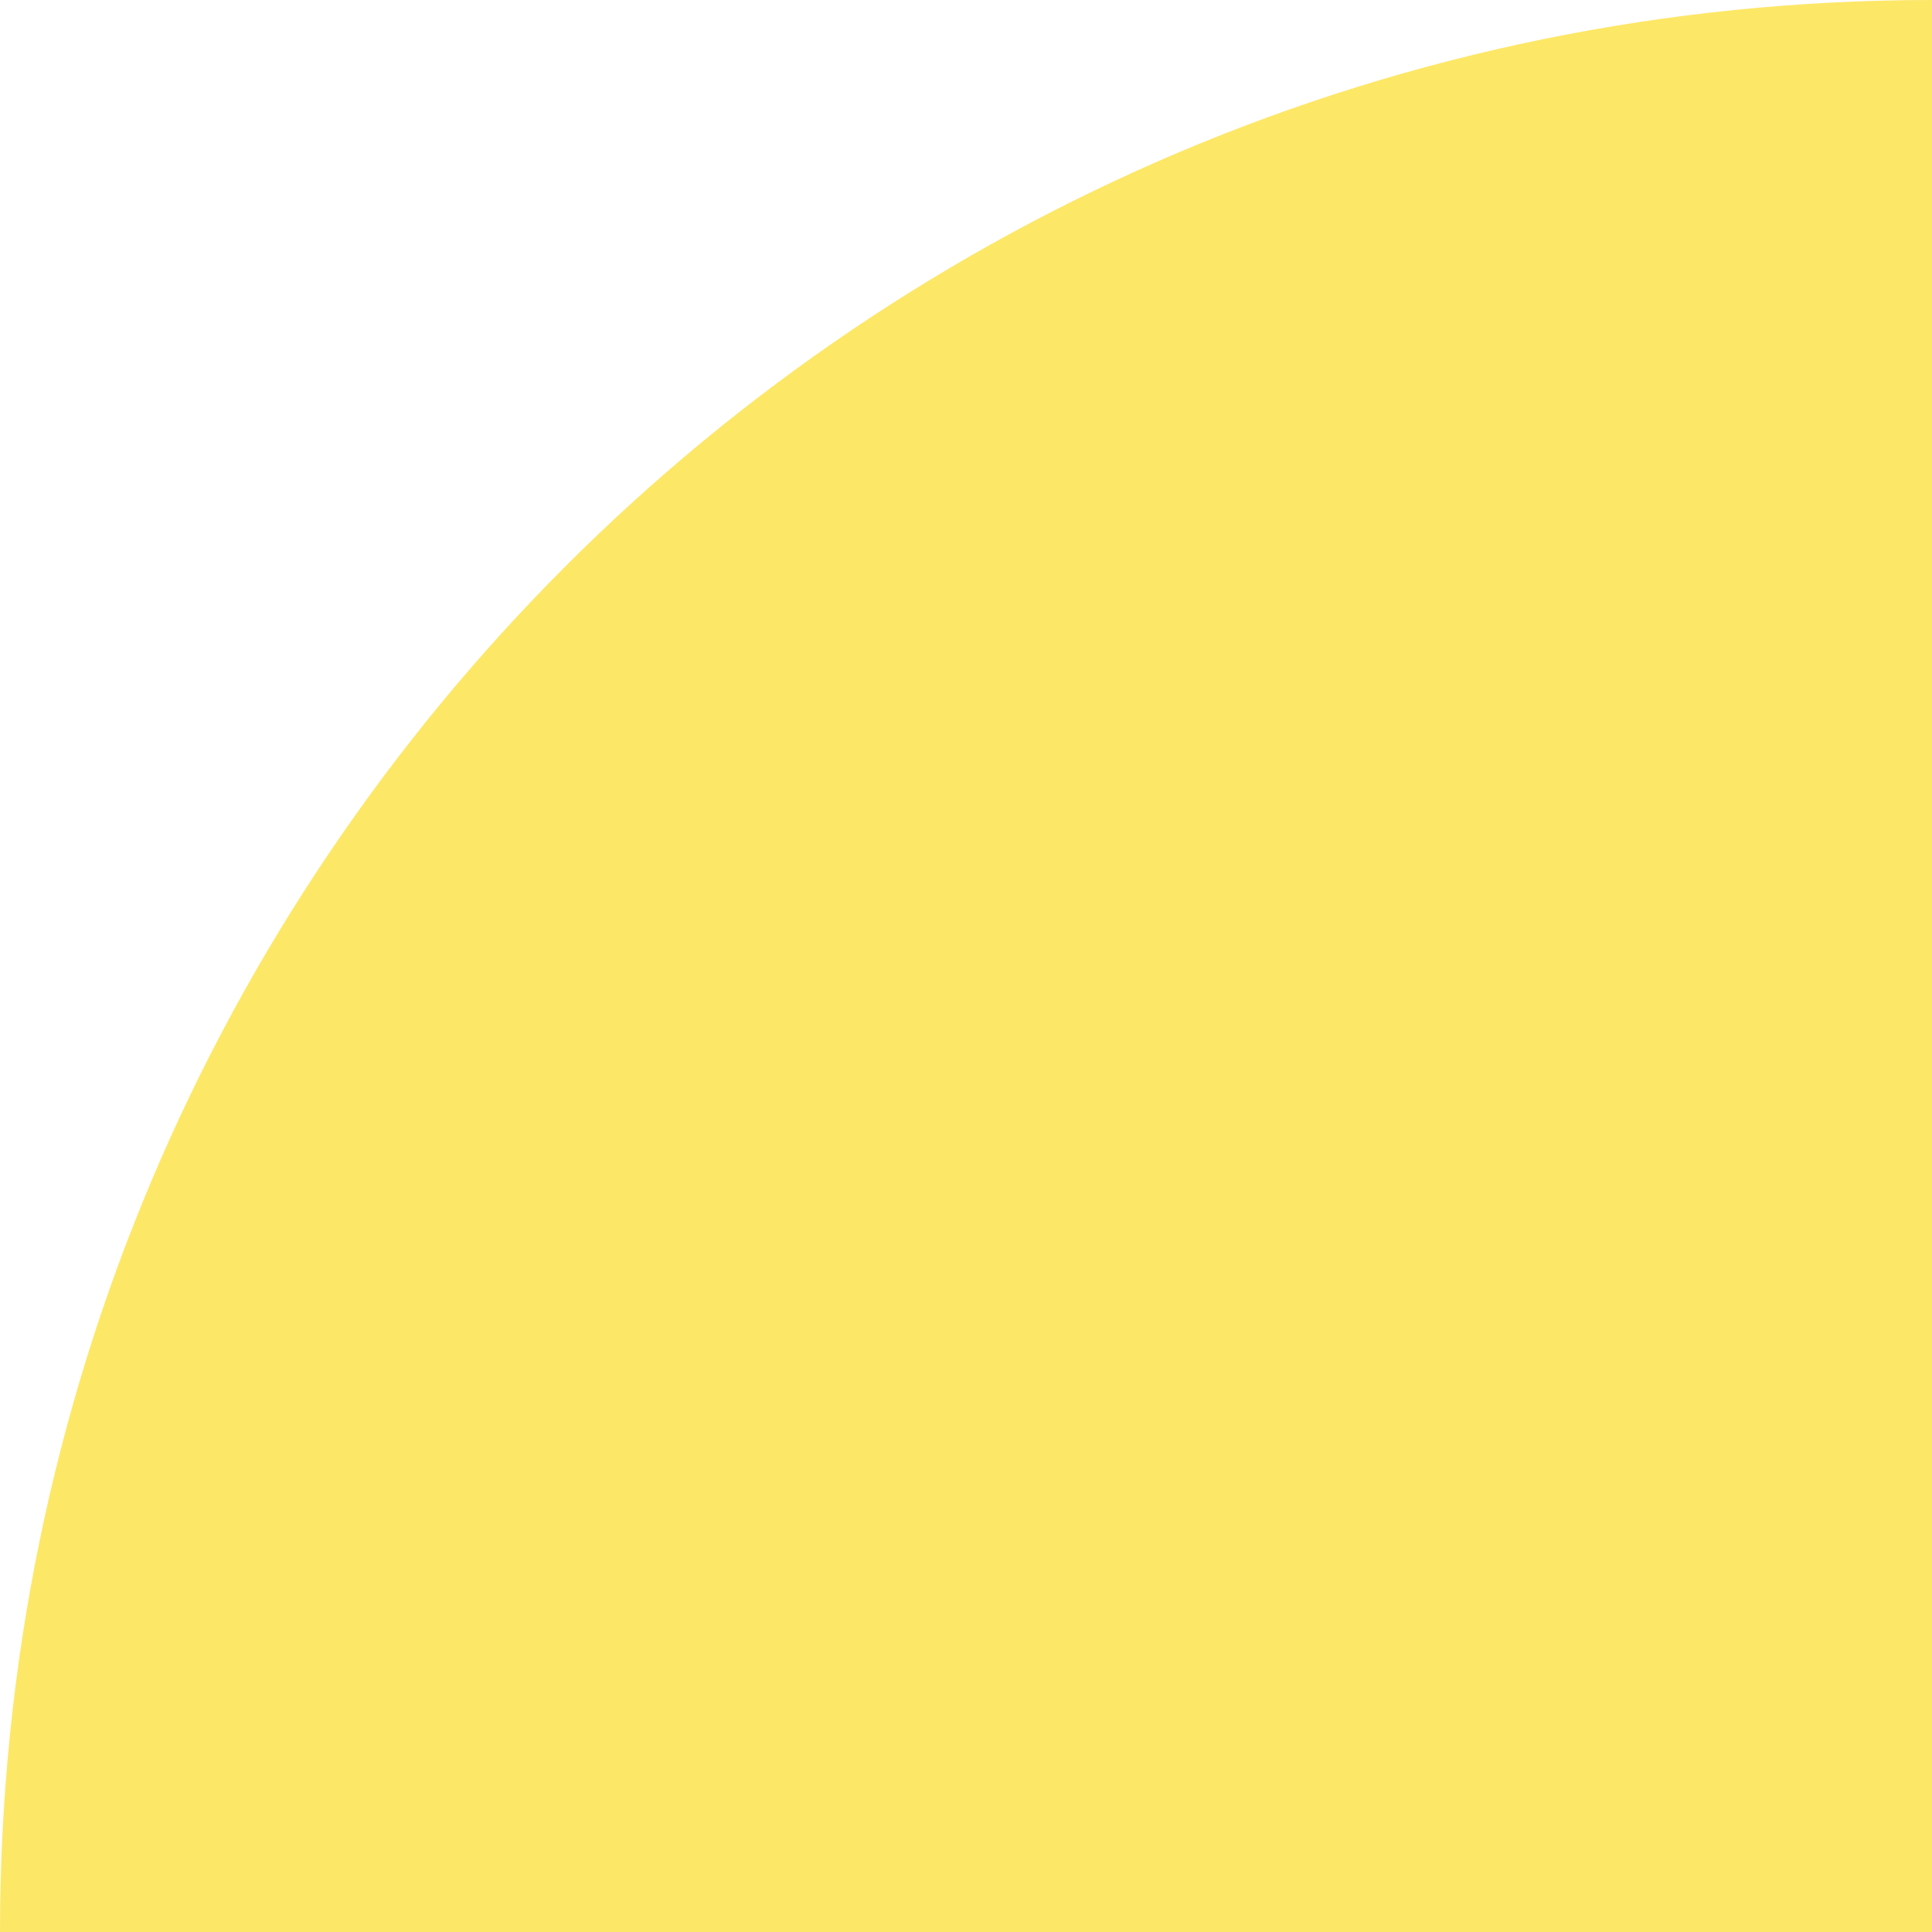 <?xml version="1.0" encoding="utf-8"?>
<!-- Generator: Adobe Illustrator 28.1.0, SVG Export Plug-In . SVG Version: 6.00 Build 0)  -->
<svg version="1.1" id="レイヤー_1" xmlns="http://www.w3.org/2000/svg" xmlns:xlink="http://www.w3.org/1999/xlink" x="0px"
	 y="0px" width="1500px" height="1500px" viewBox="0 0 1500 1500" style="enable-background:new 0 0 1500 1500;"
	 xml:space="preserve">
<style type="text/css">
	.st0{fill:#FDE767;}
</style>
<path class="st0" d="M1500,0C671.6,0,0,671.6,0,1500h1500V0z"/>
</svg>
